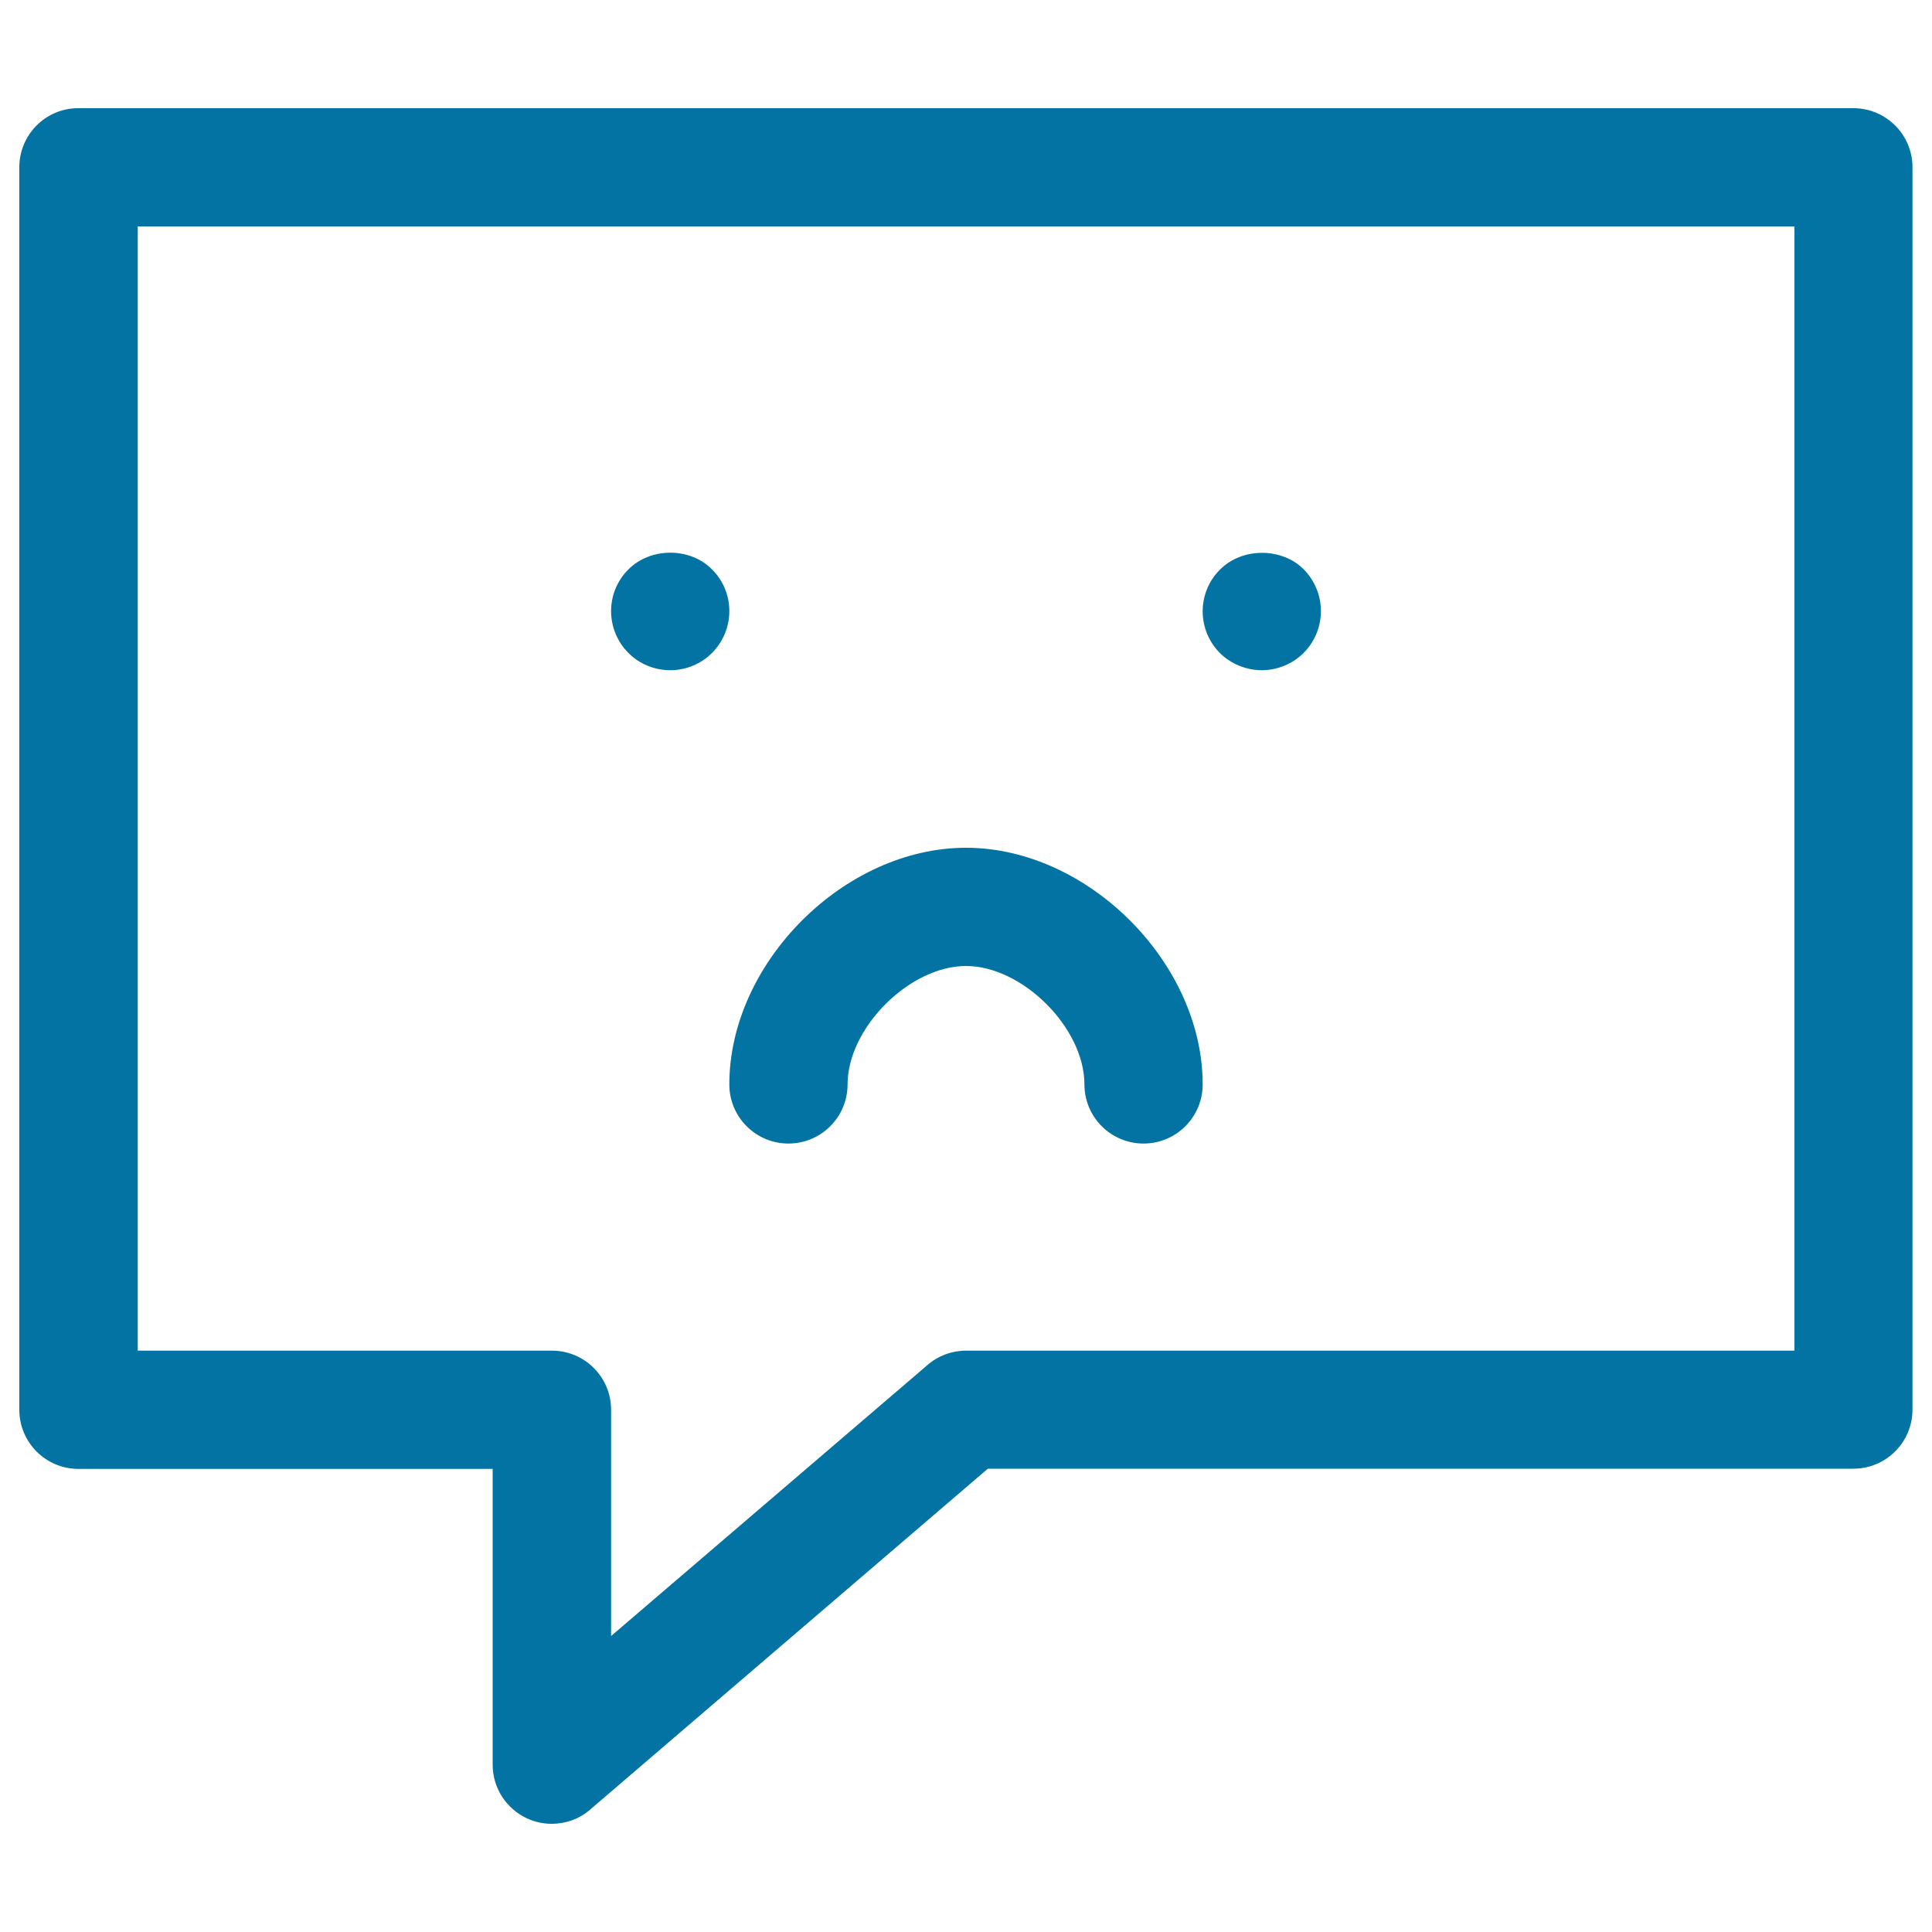 <svg xmlns="http://www.w3.org/2000/svg" viewBox="0 0 1000 1000" style="fill:#0273a2">
<title>Dialogue Sad SVG icon</title>
<path d="M408.1,591.9c16.9,0,30.6-13.7,30.6-30.6c0-29.2,32-61.3,61.3-61.3c29.2,0,61.3,32,61.3,61.3c0,16.9,13.7,30.6,30.6,30.6s30.6-13.7,30.6-30.6c0-63-59.5-122.5-122.5-122.5s-122.5,59.5-122.5,122.5C377.5,578.2,391.2,591.9,408.1,591.9z"/><path d="M346.9,346.9c8.1,0,15.9-3.2,21.6-8.9c5.8-5.8,9-13.6,9-21.7s-3.2-15.9-9-21.6c-11.3-11.5-31.8-11.5-43.2,0c-5.8,5.7-9,13.5-9,21.6s3.2,15.9,9,21.7C331,343.7,338.8,346.9,346.9,346.9z"/><path d="M653.1,346.9c8,0,15.9-3.2,21.7-9c5.7-5.7,8.9-13.6,8.9-21.6s-3.2-15.9-9-21.7c-11.3-11.3-31.8-11.3-43.2,0.2c-5.8,5.7-9,13.5-9,21.6s3.2,15.9,9,21.7C637.2,343.7,645.2,346.9,653.1,346.9z"/><path d="M10,729.7c0,16.9,13.7,30.6,30.6,30.6H255v153.1c0,12,7,22.8,17.8,27.8c4.1,1.9,8.5,2.8,12.8,2.8c7.2,0,14.3-2.5,19.9-7.4l205.8-176.4h448c16.9,0,30.6-13.7,30.6-30.6V86.6c0-16.9-13.7-30.6-30.6-30.6H40.6C23.7,55.9,10,69.7,10,86.6V729.7z M71.3,117.2h857.5v581.9H500c-7.3,0-14.4,2.6-19.9,7.4L316.3,846.8V729.7c0-16.9-13.7-30.6-30.6-30.6H71.3V117.2z"/>
</svg>